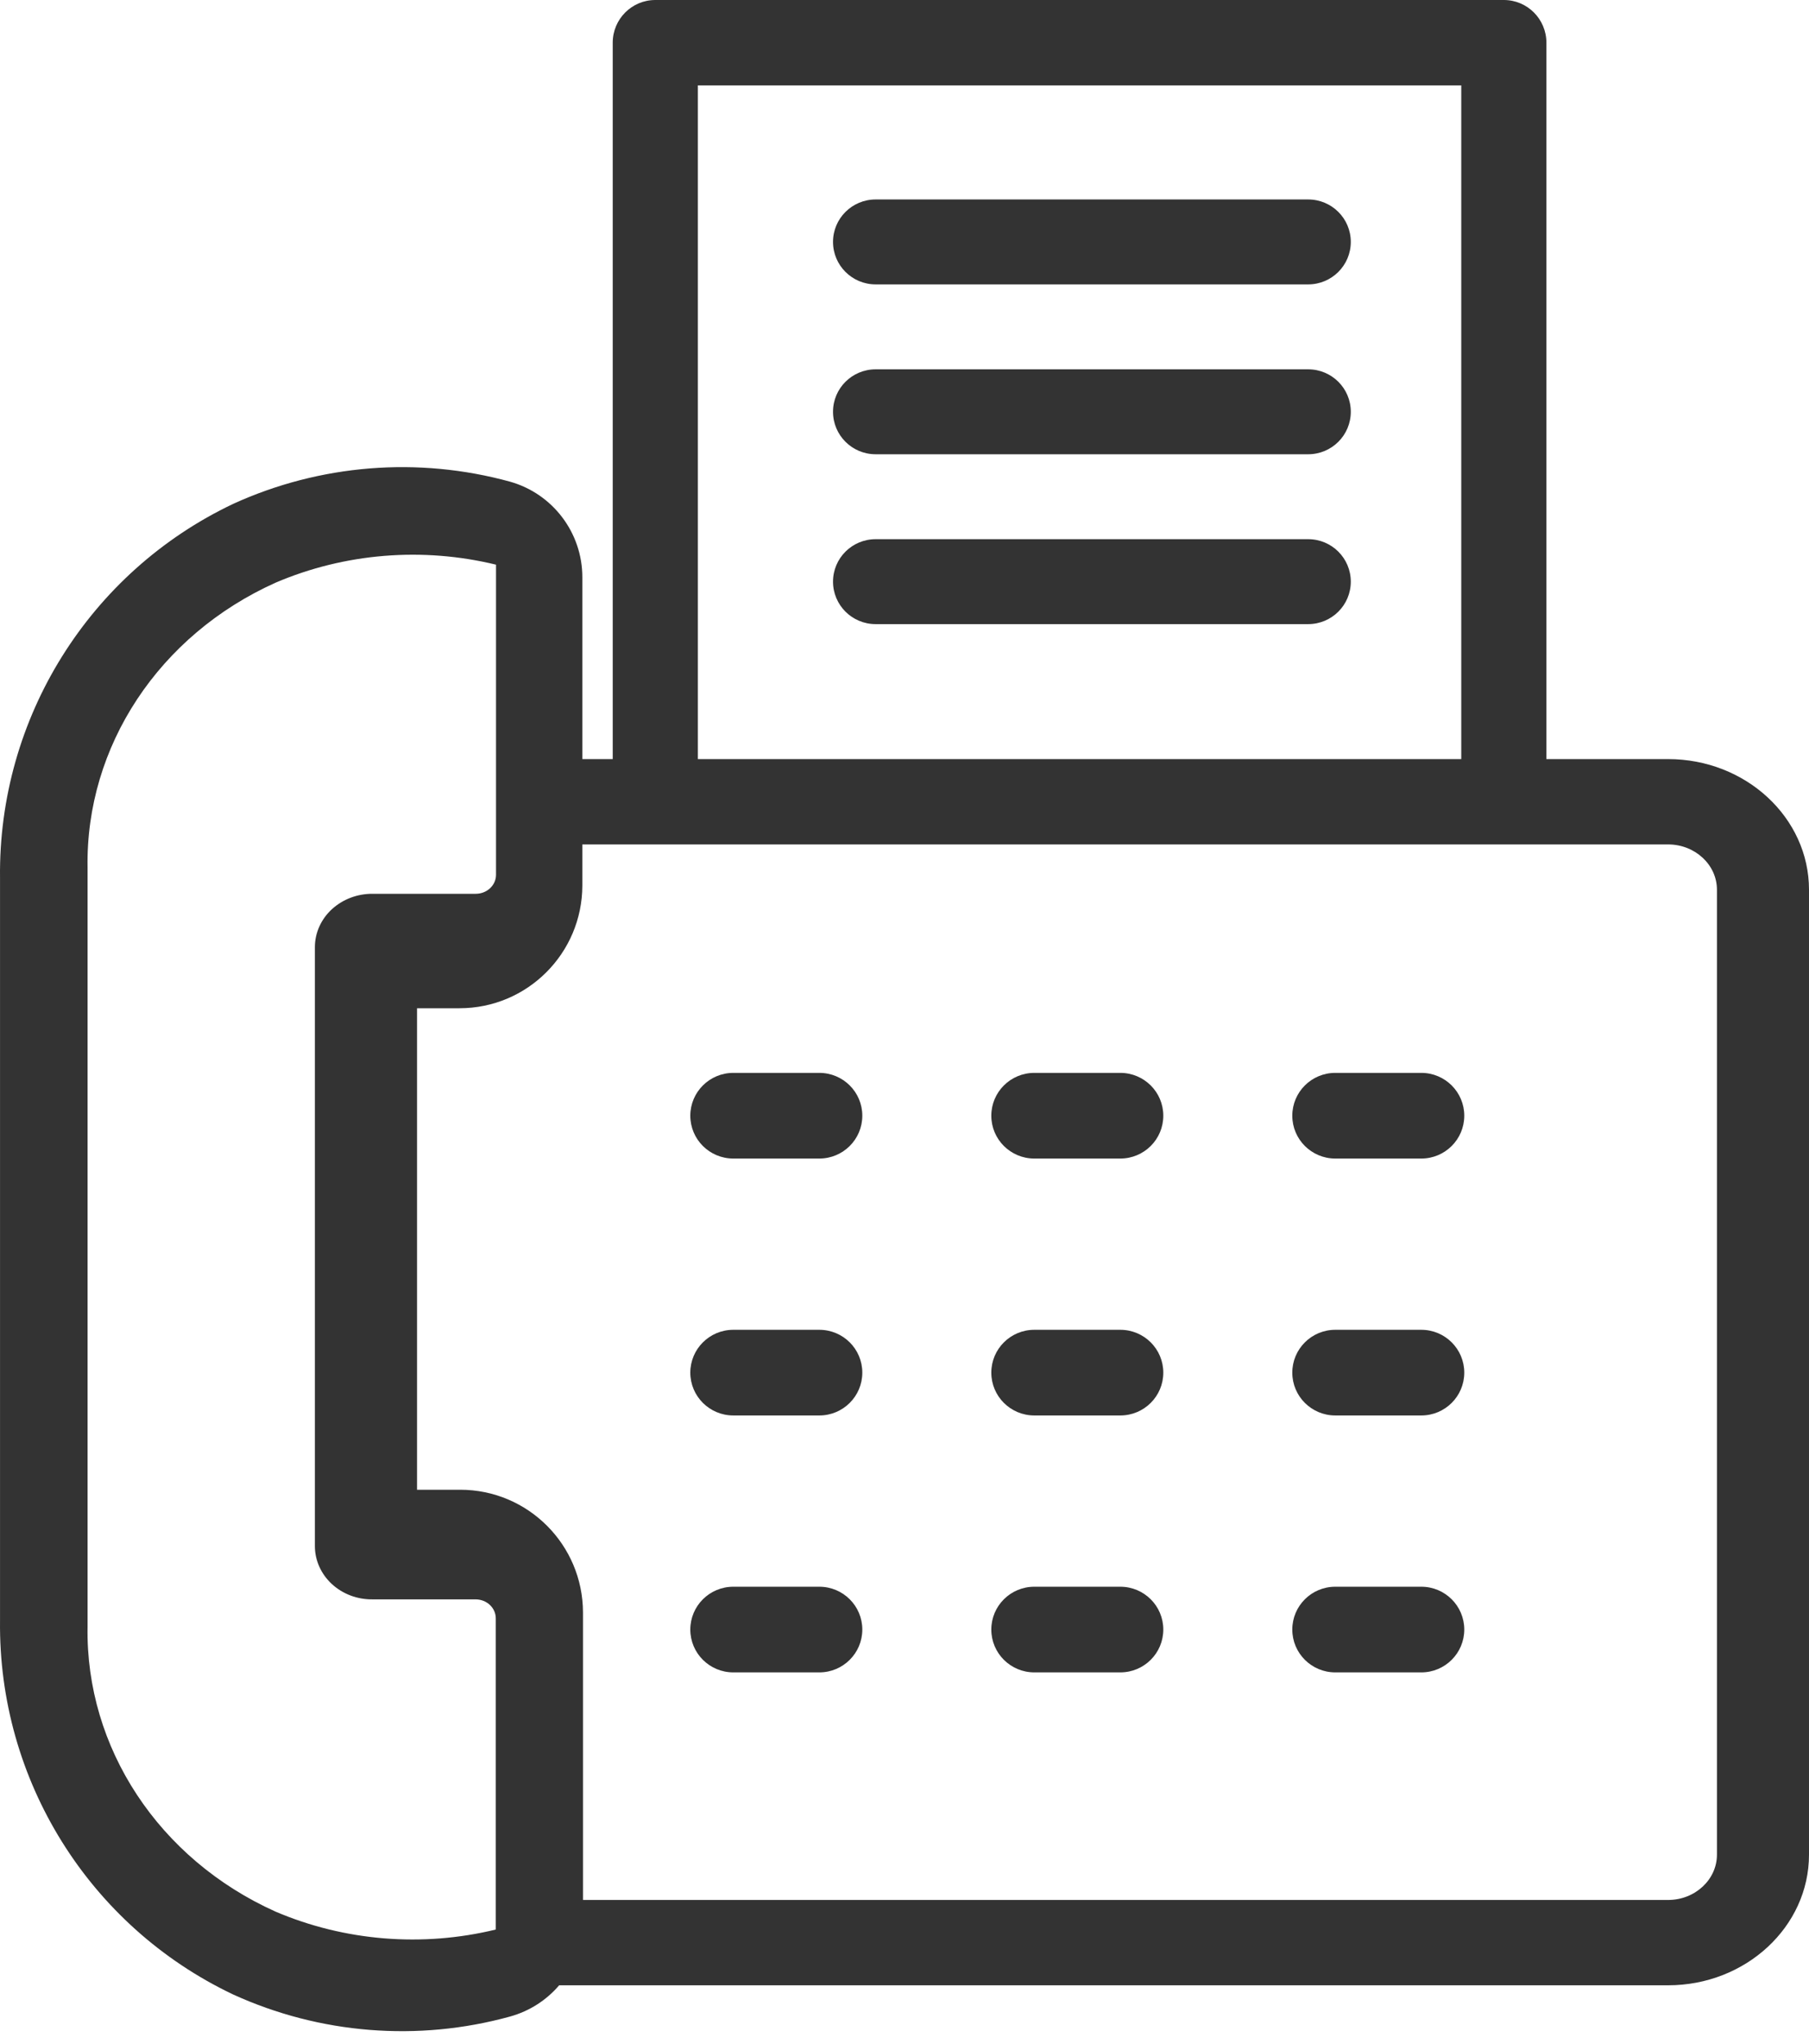 <?xml version="1.0" encoding="UTF-8"?>
<svg width="62px" height="70px" viewBox="0 0 62 70" version="1.1" xmlns="http://www.w3.org/2000/svg" xmlns:xlink="http://www.w3.org/1999/xlink">
    <!-- Generator: sketchtool 49.2 (51160) - http://www.bohemiancoding.com/sketch -->
    <title>A52C6387-178A-4033-BCF2-BEF6069D4792</title>
    <desc>Created with sketchtool.</desc>
    <defs></defs>
    <g id="Assets" stroke="none" stroke-width="1" fill="none" fill-rule="evenodd" fill-opacity="0.8">
        <g id="Assets-Board" transform="translate(-806, -117)" fill="#000000" fill-rule="nonzero">
            <g id="Icon/Fax" transform="translate(806, 117)">
                <path d="M53,26 L57.171,26 C59.834,26 62,28.007 62,30.474 L62,63.526 C62,65.993 59.834,68 57.171,68 L19.164,68 C18.733,68.504 18.153,68.884 17.48,69.07 C14.323,69.94 10.962,69.671 7.983,68.311 C3.055,65.968 -0.061,60.97 0.001,55.51 L0.001,30.065 C-0.062,24.599 3.061,19.596 7.997,17.256 C10.972,15.901 14.328,15.633 17.48,16.498 C18.946,16.911 19.959,18.249 19.959,19.773 L19.959,26 L21,26 L21,1.463 C21,0.655 21.653,0 22.459,0 L51.541,0 C52.347,0 53,0.655 53,1.463 L53,26 Z M19.959,28.923 L19.959,30.329 C19.955,32.653 18.072,34.534 15.75,34.534 L14.293,34.534 L14.293,51.026 L15.772,51.026 C18.094,51.026 19.977,52.908 19.981,55.231 L19.981,65.077 L57.171,65.077 C58.093,65.077 58.845,64.381 58.845,63.526 L58.845,30.474 C58.845,29.619 58.093,28.923 57.171,28.923 L19.959,28.923 Z M3.001,55.716 C2.931,59.868 5.446,63.68 9.443,65.476 C11.81,66.486 14.475,66.702 16.992,66.09 L16.992,55.438 C16.994,55.266 16.923,55.1 16.794,54.976 C16.666,54.853 16.49,54.783 16.306,54.781 C14.918,54.781 13.576,54.781 12.773,54.781 C12.251,54.789 11.747,54.6 11.374,54.256 C11.002,53.913 10.792,53.444 10.792,52.954 L10.792,32.44 C10.793,31.951 11.004,31.482 11.377,31.14 C11.751,30.799 12.252,30.61 12.773,30.614 C13.553,30.614 14.926,30.614 16.306,30.614 C16.686,30.614 16.996,30.327 17,29.971 L17,19.341 C14.483,18.729 11.818,18.945 9.451,19.955 C5.451,21.749 2.932,25.561 3.001,29.715 L3.001,55.716 Z M38.396,39.682 L35.449,39.682 C34.634,39.682 33.975,39.025 33.975,38.215 C33.975,37.405 34.634,36.748 35.449,36.748 L38.396,36.748 C39.211,36.748 39.87,37.405 39.87,38.215 C39.87,39.025 39.211,39.682 38.396,39.682 Z M48.712,39.682 L45.764,39.682 C44.95,39.682 44.291,39.025 44.291,38.215 C44.291,37.405 44.95,36.748 45.764,36.748 L48.712,36.748 C49.526,36.748 50.185,37.405 50.185,38.215 C50.185,39.025 49.526,39.682 48.712,39.682 Z M28.08,39.682 L25.133,39.682 C24.318,39.682 23.659,39.025 23.659,38.215 C23.659,37.405 24.318,36.748 25.133,36.748 L28.08,36.748 C28.895,36.748 29.554,37.405 29.554,38.215 C29.554,39.025 28.895,39.682 28.08,39.682 Z M38.396,48.482 L35.449,48.482 C34.634,48.482 33.975,47.825 33.975,47.015 C33.975,46.205 34.634,45.548 35.449,45.548 L38.396,45.548 C39.211,45.548 39.87,46.205 39.87,47.015 C39.87,47.825 39.211,48.482 38.396,48.482 Z M48.712,48.482 L45.764,48.482 C44.95,48.482 44.291,47.825 44.291,47.015 C44.291,46.205 44.95,45.548 45.764,45.548 L48.712,45.548 C49.526,45.548 50.185,46.205 50.185,47.015 C50.185,47.825 49.526,48.482 48.712,48.482 Z M28.08,48.482 L25.133,48.482 C24.318,48.482 23.659,47.825 23.659,47.015 C23.659,46.205 24.318,45.548 25.133,45.548 L28.08,45.548 C28.895,45.548 29.554,46.205 29.554,47.015 C29.554,47.825 28.895,48.482 28.08,48.482 Z M38.396,57.282 L35.449,57.282 C34.634,57.282 33.975,56.625 33.975,55.815 C33.975,55.005 34.634,54.348 35.449,54.348 L38.396,54.348 C39.211,54.348 39.87,55.005 39.87,55.815 C39.87,56.625 39.211,57.282 38.396,57.282 Z M48.712,57.282 L45.764,57.282 C44.95,57.282 44.291,56.625 44.291,55.815 C44.291,55.005 44.95,54.348 45.764,54.348 L48.712,54.348 C49.526,54.348 50.185,55.005 50.185,55.815 C50.185,56.625 49.526,57.282 48.712,57.282 Z M28.08,57.282 L25.133,57.282 C24.318,57.282 23.659,56.625 23.659,55.815 C23.659,55.005 24.318,54.348 25.133,54.348 L28.08,54.348 C28.895,54.348 29.554,55.005 29.554,55.815 C29.554,56.625 28.895,57.282 28.08,57.282 Z M23.918,26 L50.082,26 L50.082,2.925 L23.918,2.925 L23.918,26 Z M44.835,9.741 L30.011,9.741 C29.203,9.741 28.55,9.089 28.55,8.286 C28.55,7.483 29.203,6.832 30.011,6.832 L44.835,6.832 C45.643,6.832 46.296,7.483 46.296,8.286 C46.296,9.089 45.643,9.741 44.835,9.741 Z M44.835,15.559 L30.011,15.559 C29.203,15.559 28.55,14.908 28.55,14.104 C28.55,13.301 29.203,12.65 30.011,12.65 L44.835,12.65 C45.643,12.65 46.296,13.301 46.296,14.104 C46.296,14.908 45.643,15.559 44.835,15.559 Z M44.835,21.377 L30.011,21.377 C29.203,21.377 28.55,20.726 28.55,19.923 C28.55,19.119 29.203,18.468 30.011,18.468 L44.835,18.468 C45.643,18.468 46.296,19.119 46.296,19.923 C46.296,20.726 45.643,21.377 44.835,21.377 Z" id="Combined-Shape"></path>
            </g>
        </g>
    </g>
</svg>
